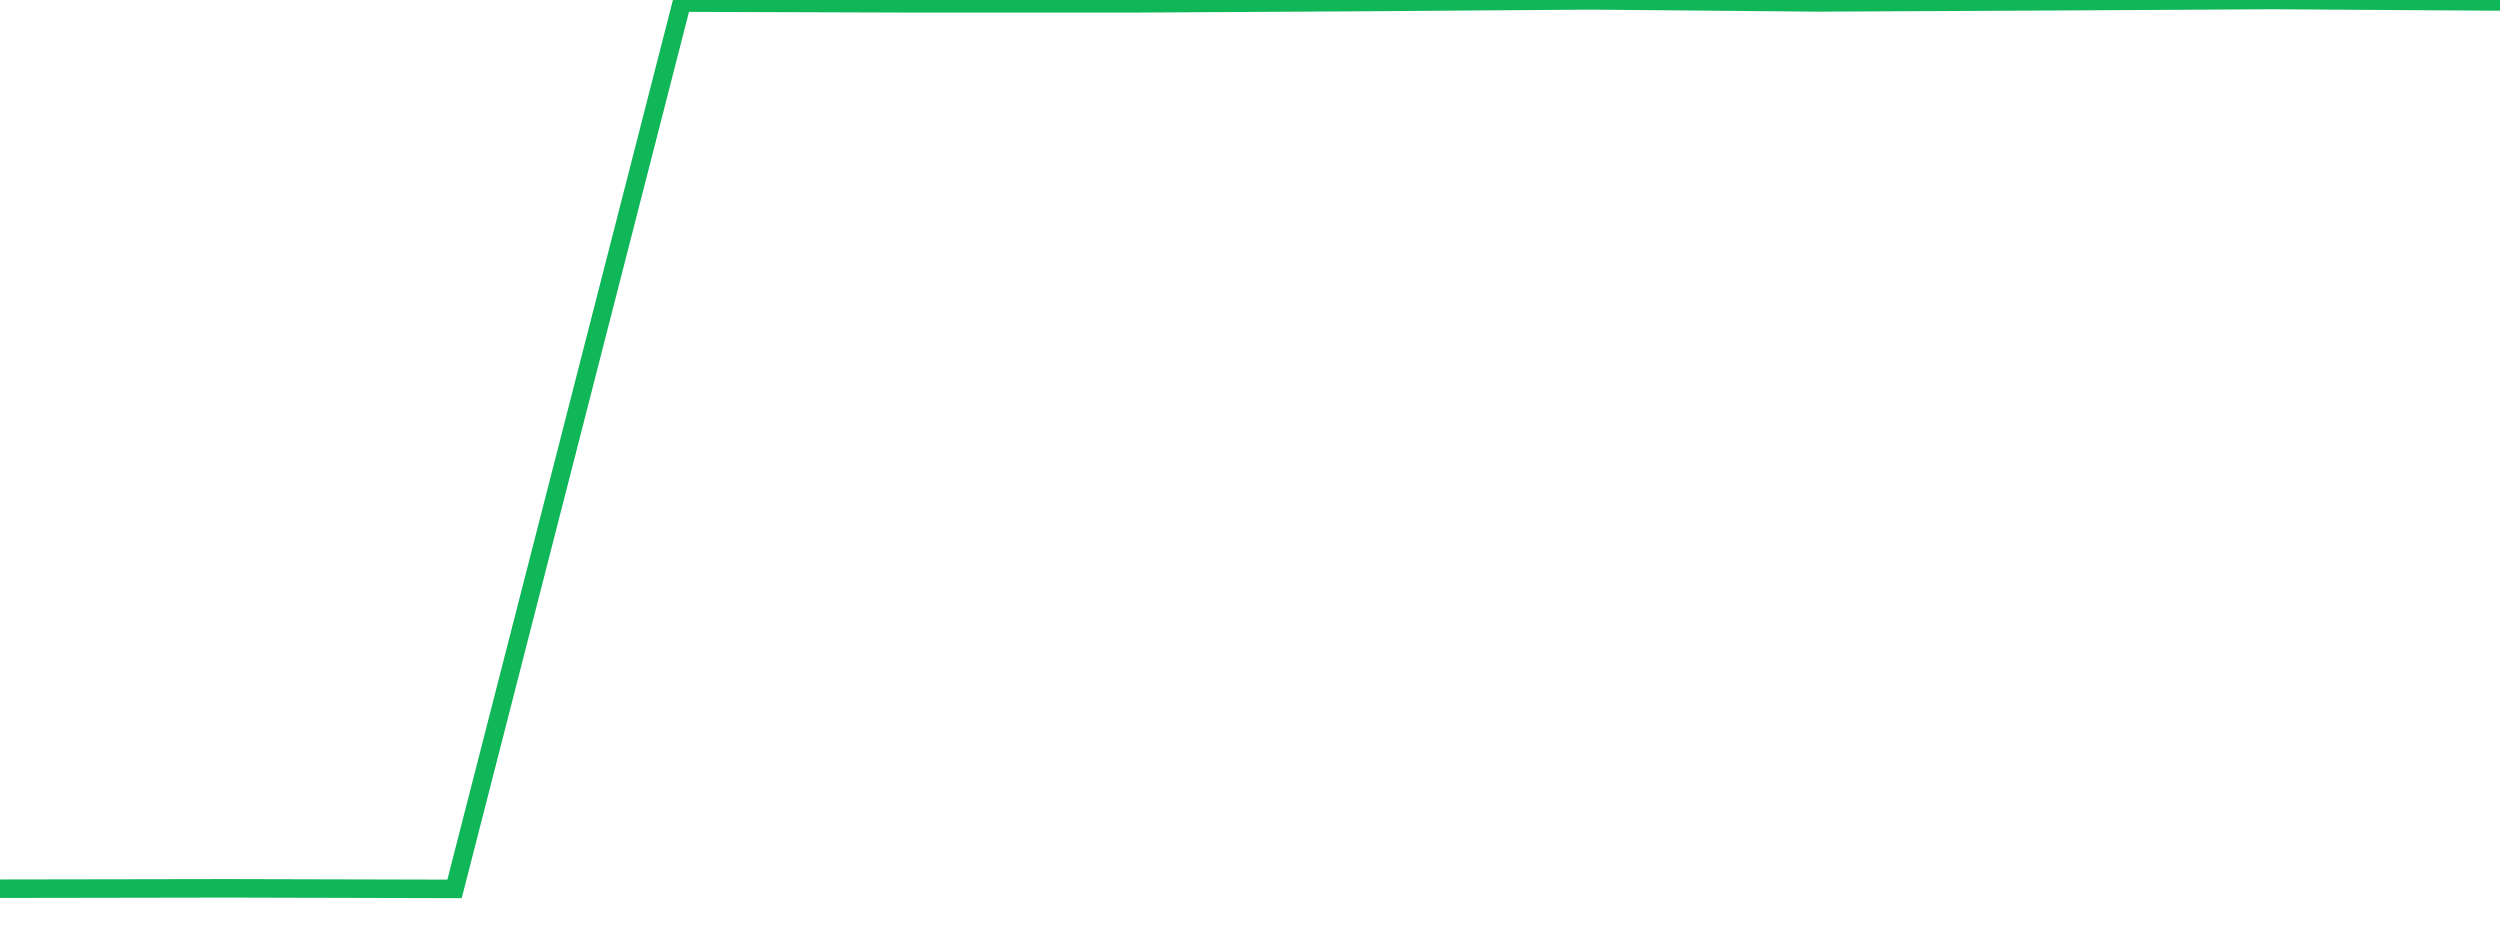 <?xml version="1.0" standalone="no"?>
<!DOCTYPE svg PUBLIC "-//W3C//DTD SVG 1.1//EN" "http://www.w3.org/Graphics/SVG/1.1/DTD/svg11.dtd">
<svg width="135" height="50" viewBox="0 0 135 50" preserveAspectRatio="none" class="sparkline" xmlns="http://www.w3.org/2000/svg"
xmlns:xlink="http://www.w3.org/1999/xlink"><path  class="sparkline--line" d="M 0 47.99 L 0 47.99 L 12.273 47.97 L 24.545 48 L 36.818 0.14 L 49.091 0.18 L 61.364 0.18 L 73.636 0.11 L 85.909 0.02 L 98.182 0.13 L 110.455 0.07 L 122.727 0 L 135 0.08" fill="none" stroke-width="1" stroke="#10b759"></path></svg>